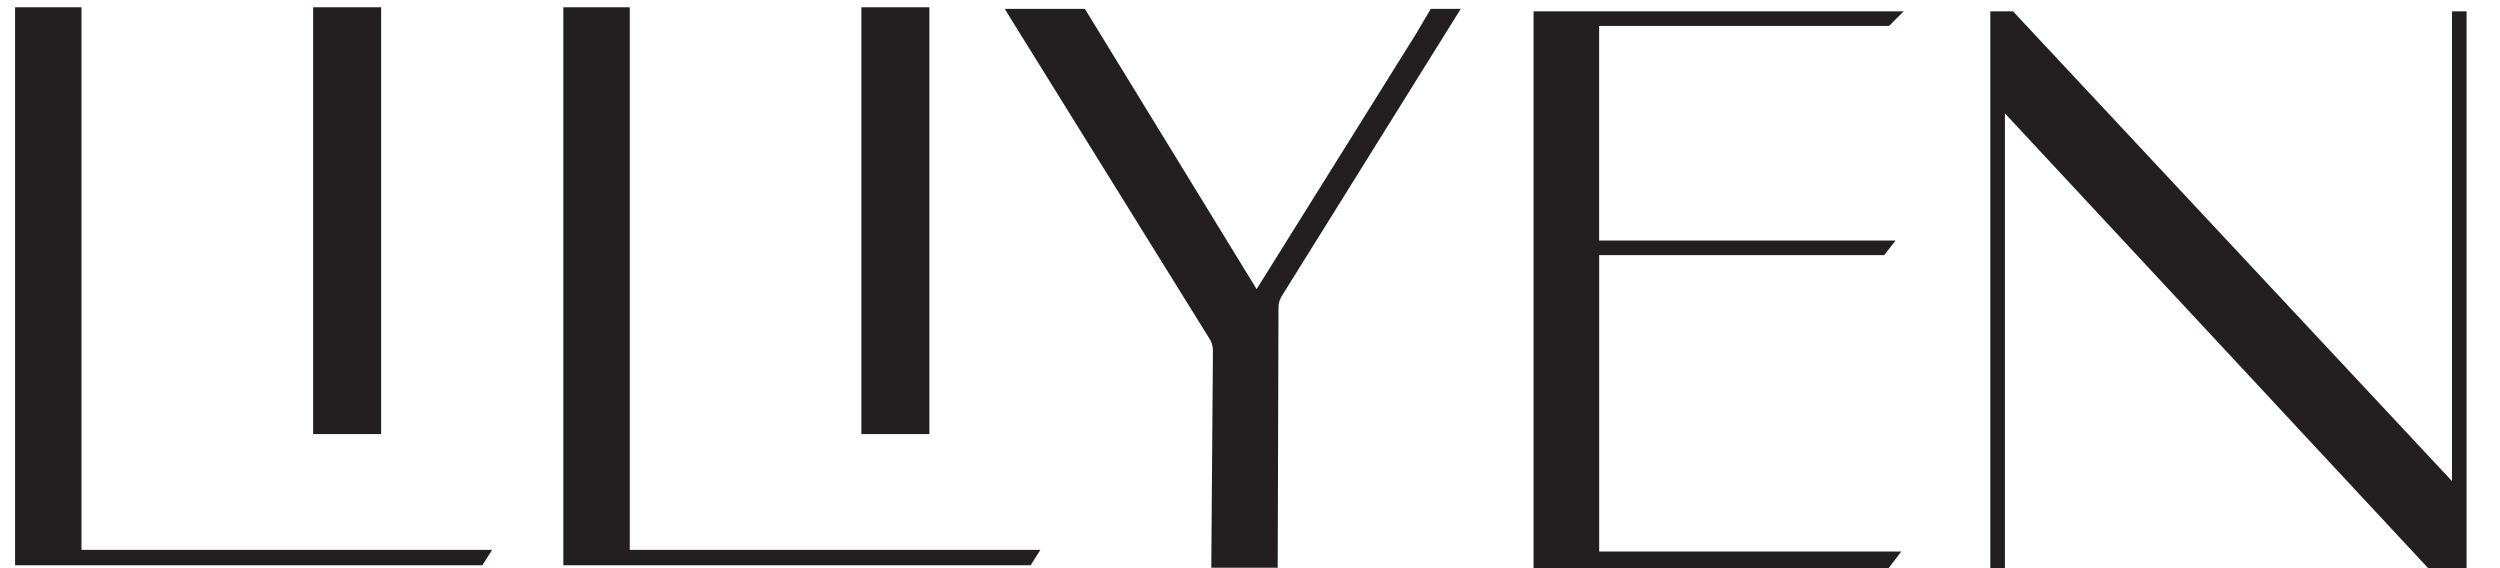 <?xml version="1.0" encoding="UTF-8"?>
<svg id="Layer_1" data-name="Layer 1" xmlns="http://www.w3.org/2000/svg" viewBox="0 0 565.35 128.56">
  <defs>
    <style>
      .cls-1 {
        fill: #231f20;
      }
    </style>
  </defs>
  <path class="cls-1" d="m18.43,124.35h92.86l-2.2,3.48H3.41V1.64h15.02v122.71Zm67.76-26.19h-15.38V1.64h15.38v96.52Z"/>
  <path class="cls-1" d="m142.41,124.35h92.86l-2.2,3.48h-105.68V1.64h15.02v122.71Zm67.76-26.19h-15.38V1.64h15.38v96.52Z"/>
  <path class="cls-1" d="m323.55,2.01h6.78l-40.29,64.65c-.61.86-.92,1.83-.92,2.93l-.18,58.79h-15.02l.37-49.08c0-1.1-.31-2.08-.92-2.93L229.59,5.86l-2.38-3.85h18.13l38.83,63.37,36.26-58.06,3.11-5.31Z"/>
  <path class="cls-1" d="m361.64,57.69v67.03h68.31l-2.93,3.85h-80.22V2.56h83.7l-3.3,3.3h-65.57v48.53h67.03l-2.56,3.3h-64.47Z"/>
  <path class="cls-1" d="m554.49,2.56h3.3v126.01h-8.61l-95.79-102.93v102.93h-3.3V2.56h5.13l99.27,106.23V2.56Z"/>
</svg>